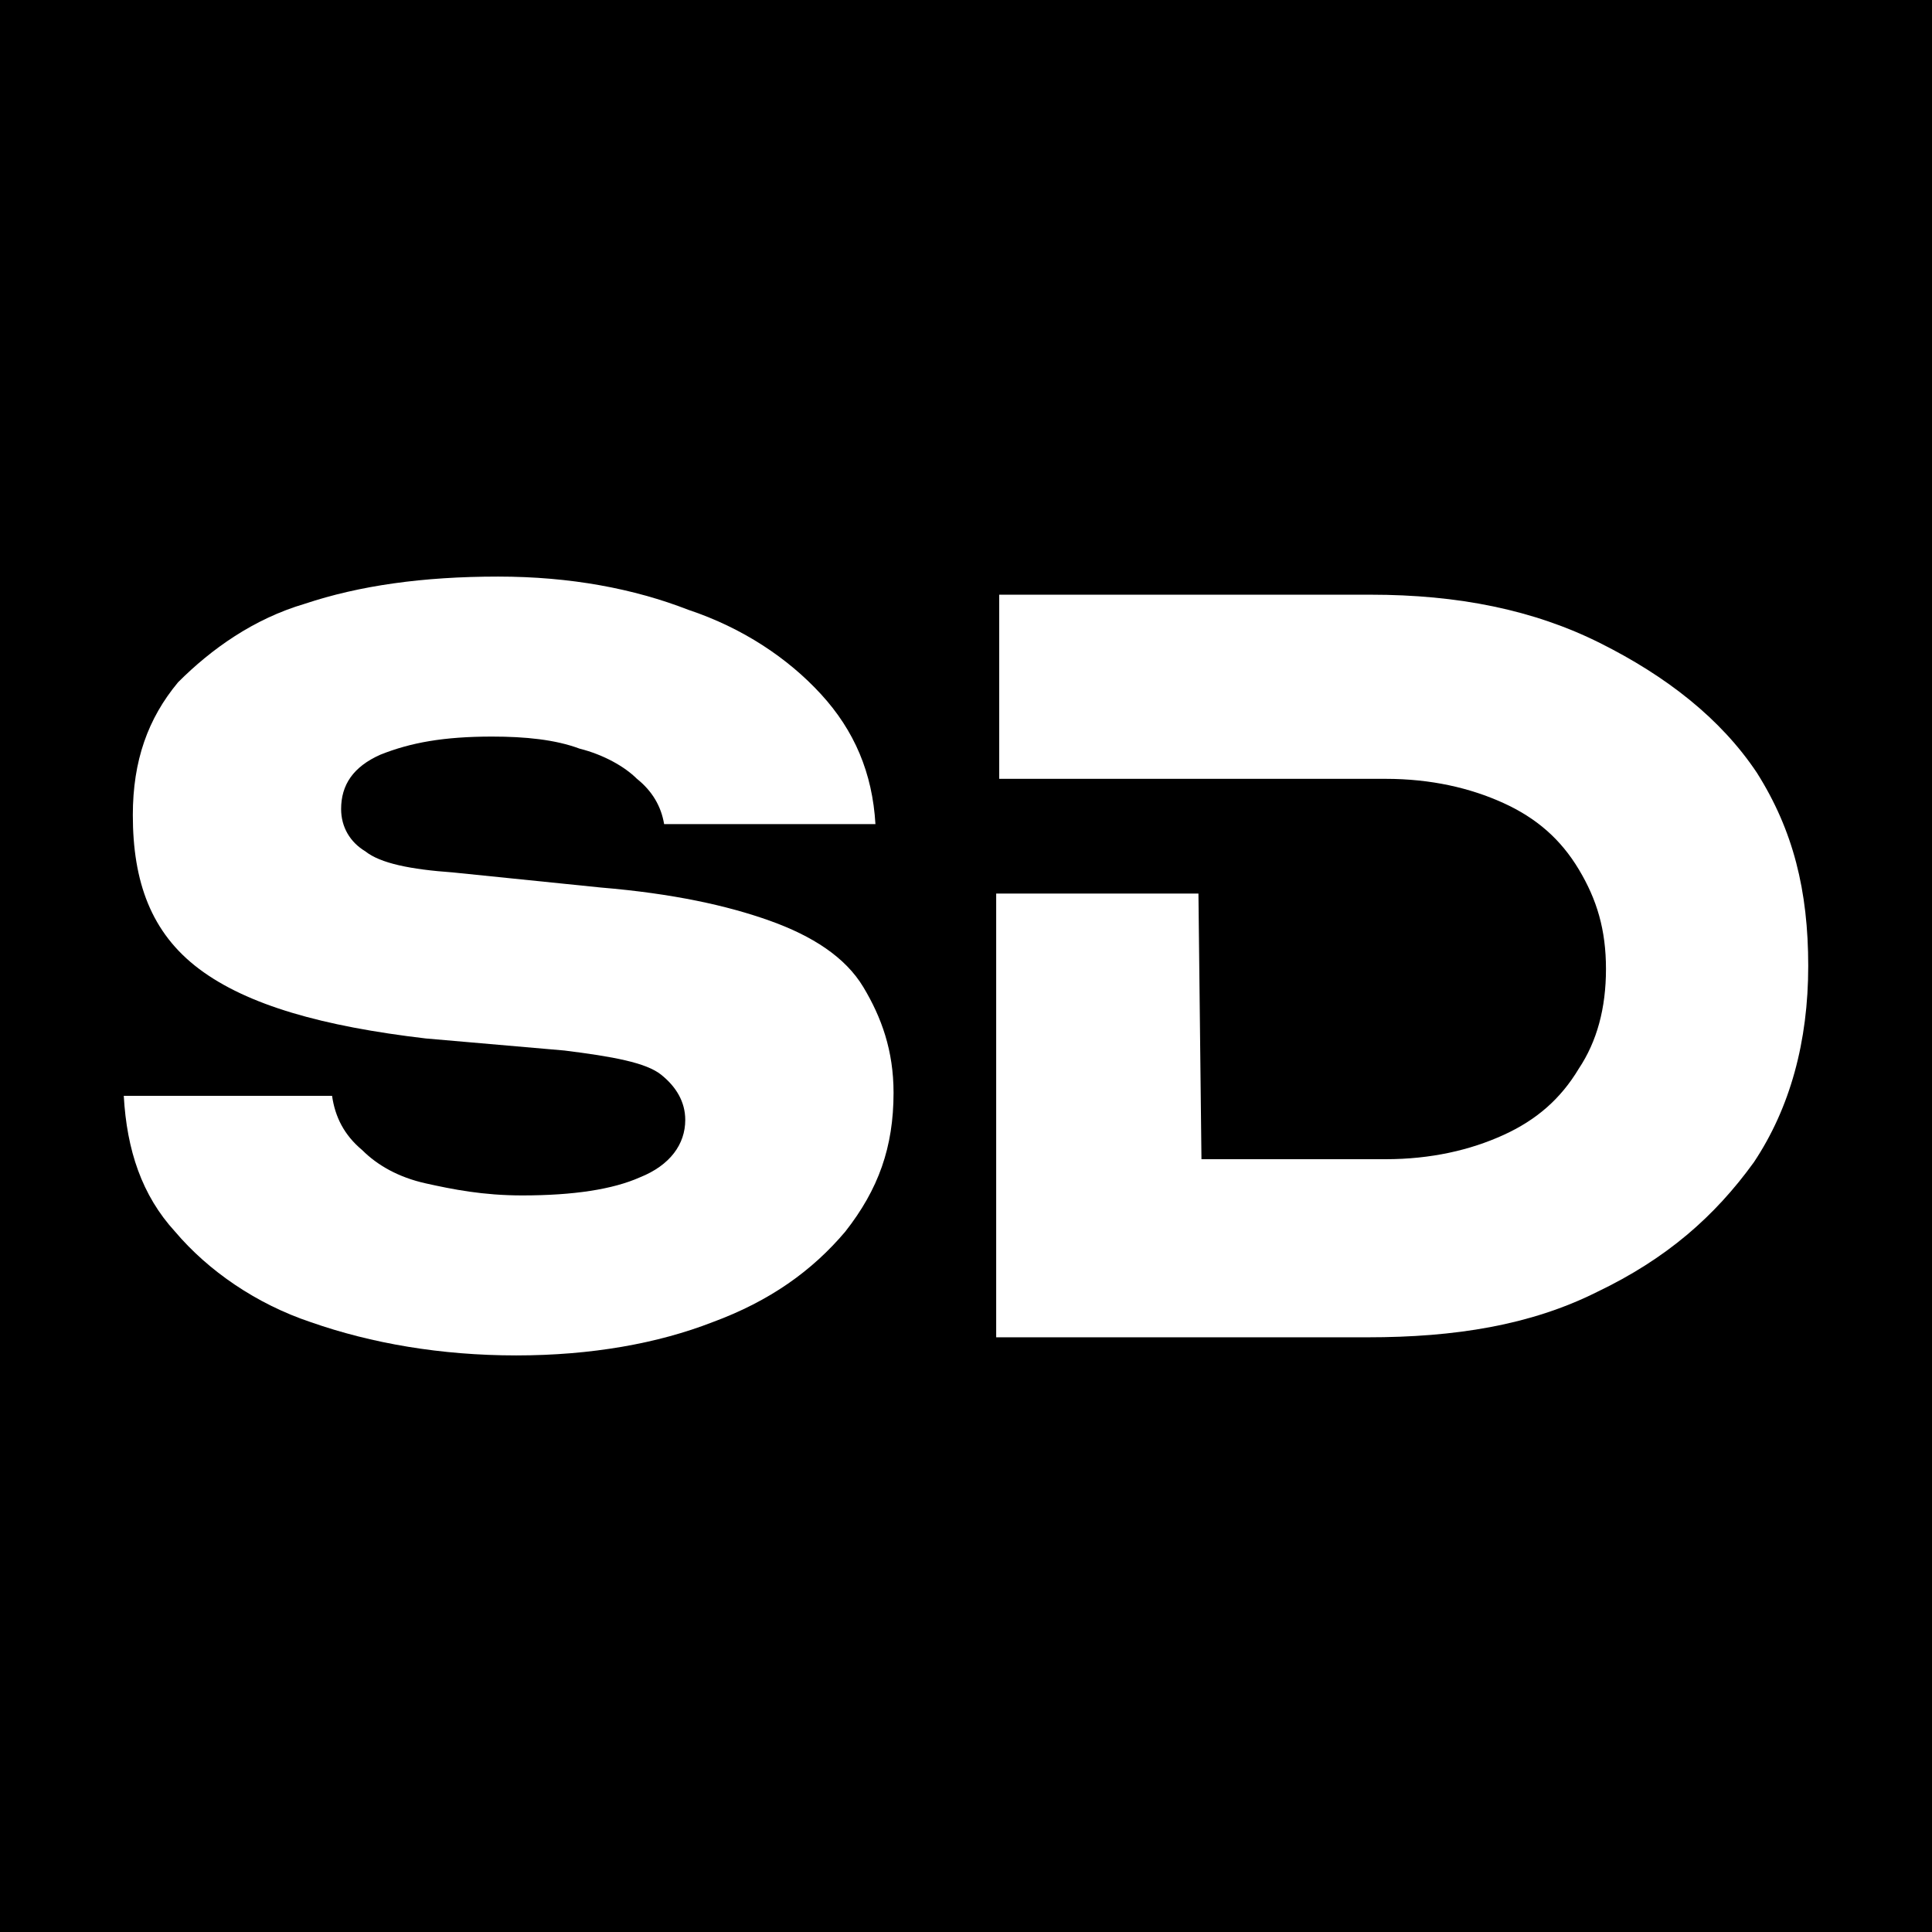 <?xml version="1.0" encoding="utf-8"?>
<!-- Generator: Adobe Illustrator 28.0.0, SVG Export Plug-In . SVG Version: 6.00 Build 0)  -->
<svg version="1.1" id="Слой_1" xmlns="http://www.w3.org/2000/svg" xmlns:xlink="http://www.w3.org/1999/xlink" x="0px" y="0px"
	 viewBox="0 0 64 64" style="enable-background:new 0 0 64 64;" xml:space="preserve">
<style type="text/css">
	.st0{fill:#FFFFFF;}
</style>
<rect width="64" height="64"/>
<path class="st0" d="M4.1,36.3h6.9c0.1,0.7,0.4,1.3,1,1.8c0.5,0.5,1.2,0.9,2.1,1.1s1.9,0.4,3.2,0.4c1.7,0,3-0.2,3.9-0.6
	c1-0.4,1.5-1.1,1.5-1.9c0-0.6-0.3-1.1-0.8-1.5c-0.5-0.4-1.6-0.6-3.2-0.8l-4.6-0.4c-3.4-0.4-5.9-1.1-7.5-2.3S4.4,29.2,4.4,27
	c0-1.8,0.5-3.2,1.5-4.4c1.1-1.1,2.5-2.1,4.2-2.6c1.8-0.6,3.9-0.9,6.4-0.9c2.4,0,4.5,0.4,6.3,1.1c1.8,0.6,3.3,1.6,4.4,2.8
	c1.1,1.2,1.7,2.6,1.8,4.3H22c-0.1-0.6-0.4-1.1-0.9-1.5c-0.4-0.4-1.1-0.8-1.9-1c-0.8-0.3-1.8-0.4-2.9-0.4c-1.6,0-2.7,0.2-3.7,0.6
	c-0.9,0.4-1.3,1-1.3,1.8c0,0.6,0.3,1.1,0.8,1.4c0.5,0.4,1.5,0.6,2.9,0.7l4.9,0.5c2.4,0.2,4.2,0.6,5.6,1.1c1.4,0.5,2.5,1.2,3.1,2.2
	c0.6,1,1,2.1,1,3.5c0,1.8-0.5,3.2-1.6,4.6c-1.1,1.3-2.5,2.3-4.4,3c-1.8,0.7-4,1.1-6.5,1.1c-2.5,0-4.8-0.4-6.8-1.1
	c-1.8-0.6-3.4-1.7-4.5-3C4.7,39.6,4.2,38.1,4.1,36.3z"/>
<path class="st0" d="M58.2,25.6c-1.2-1.8-3-3.2-5.2-4.3s-4.7-1.6-7.6-1.6c0,0-12.4,0-12.3,0v6.1h12.8c1.5,0,2.8,0.3,3.9,0.8
	c1.1,0.5,1.9,1.2,2.5,2.2c0.6,1,0.9,2,0.9,3.3s-0.3,2.4-0.9,3.3c-0.6,1-1.4,1.7-2.5,2.2c-1.1,0.5-2.4,0.8-3.9,0.8h-6.1l-0.1-8.8
	h-6.7v14.7h12.3c2.9,0,5.4-0.4,7.6-1.5c2.3-1.1,3.9-2.5,5.2-4.3c1.2-1.8,1.8-4,1.8-6.5S59.4,27.5,58.2,25.6z"/>
</svg>
